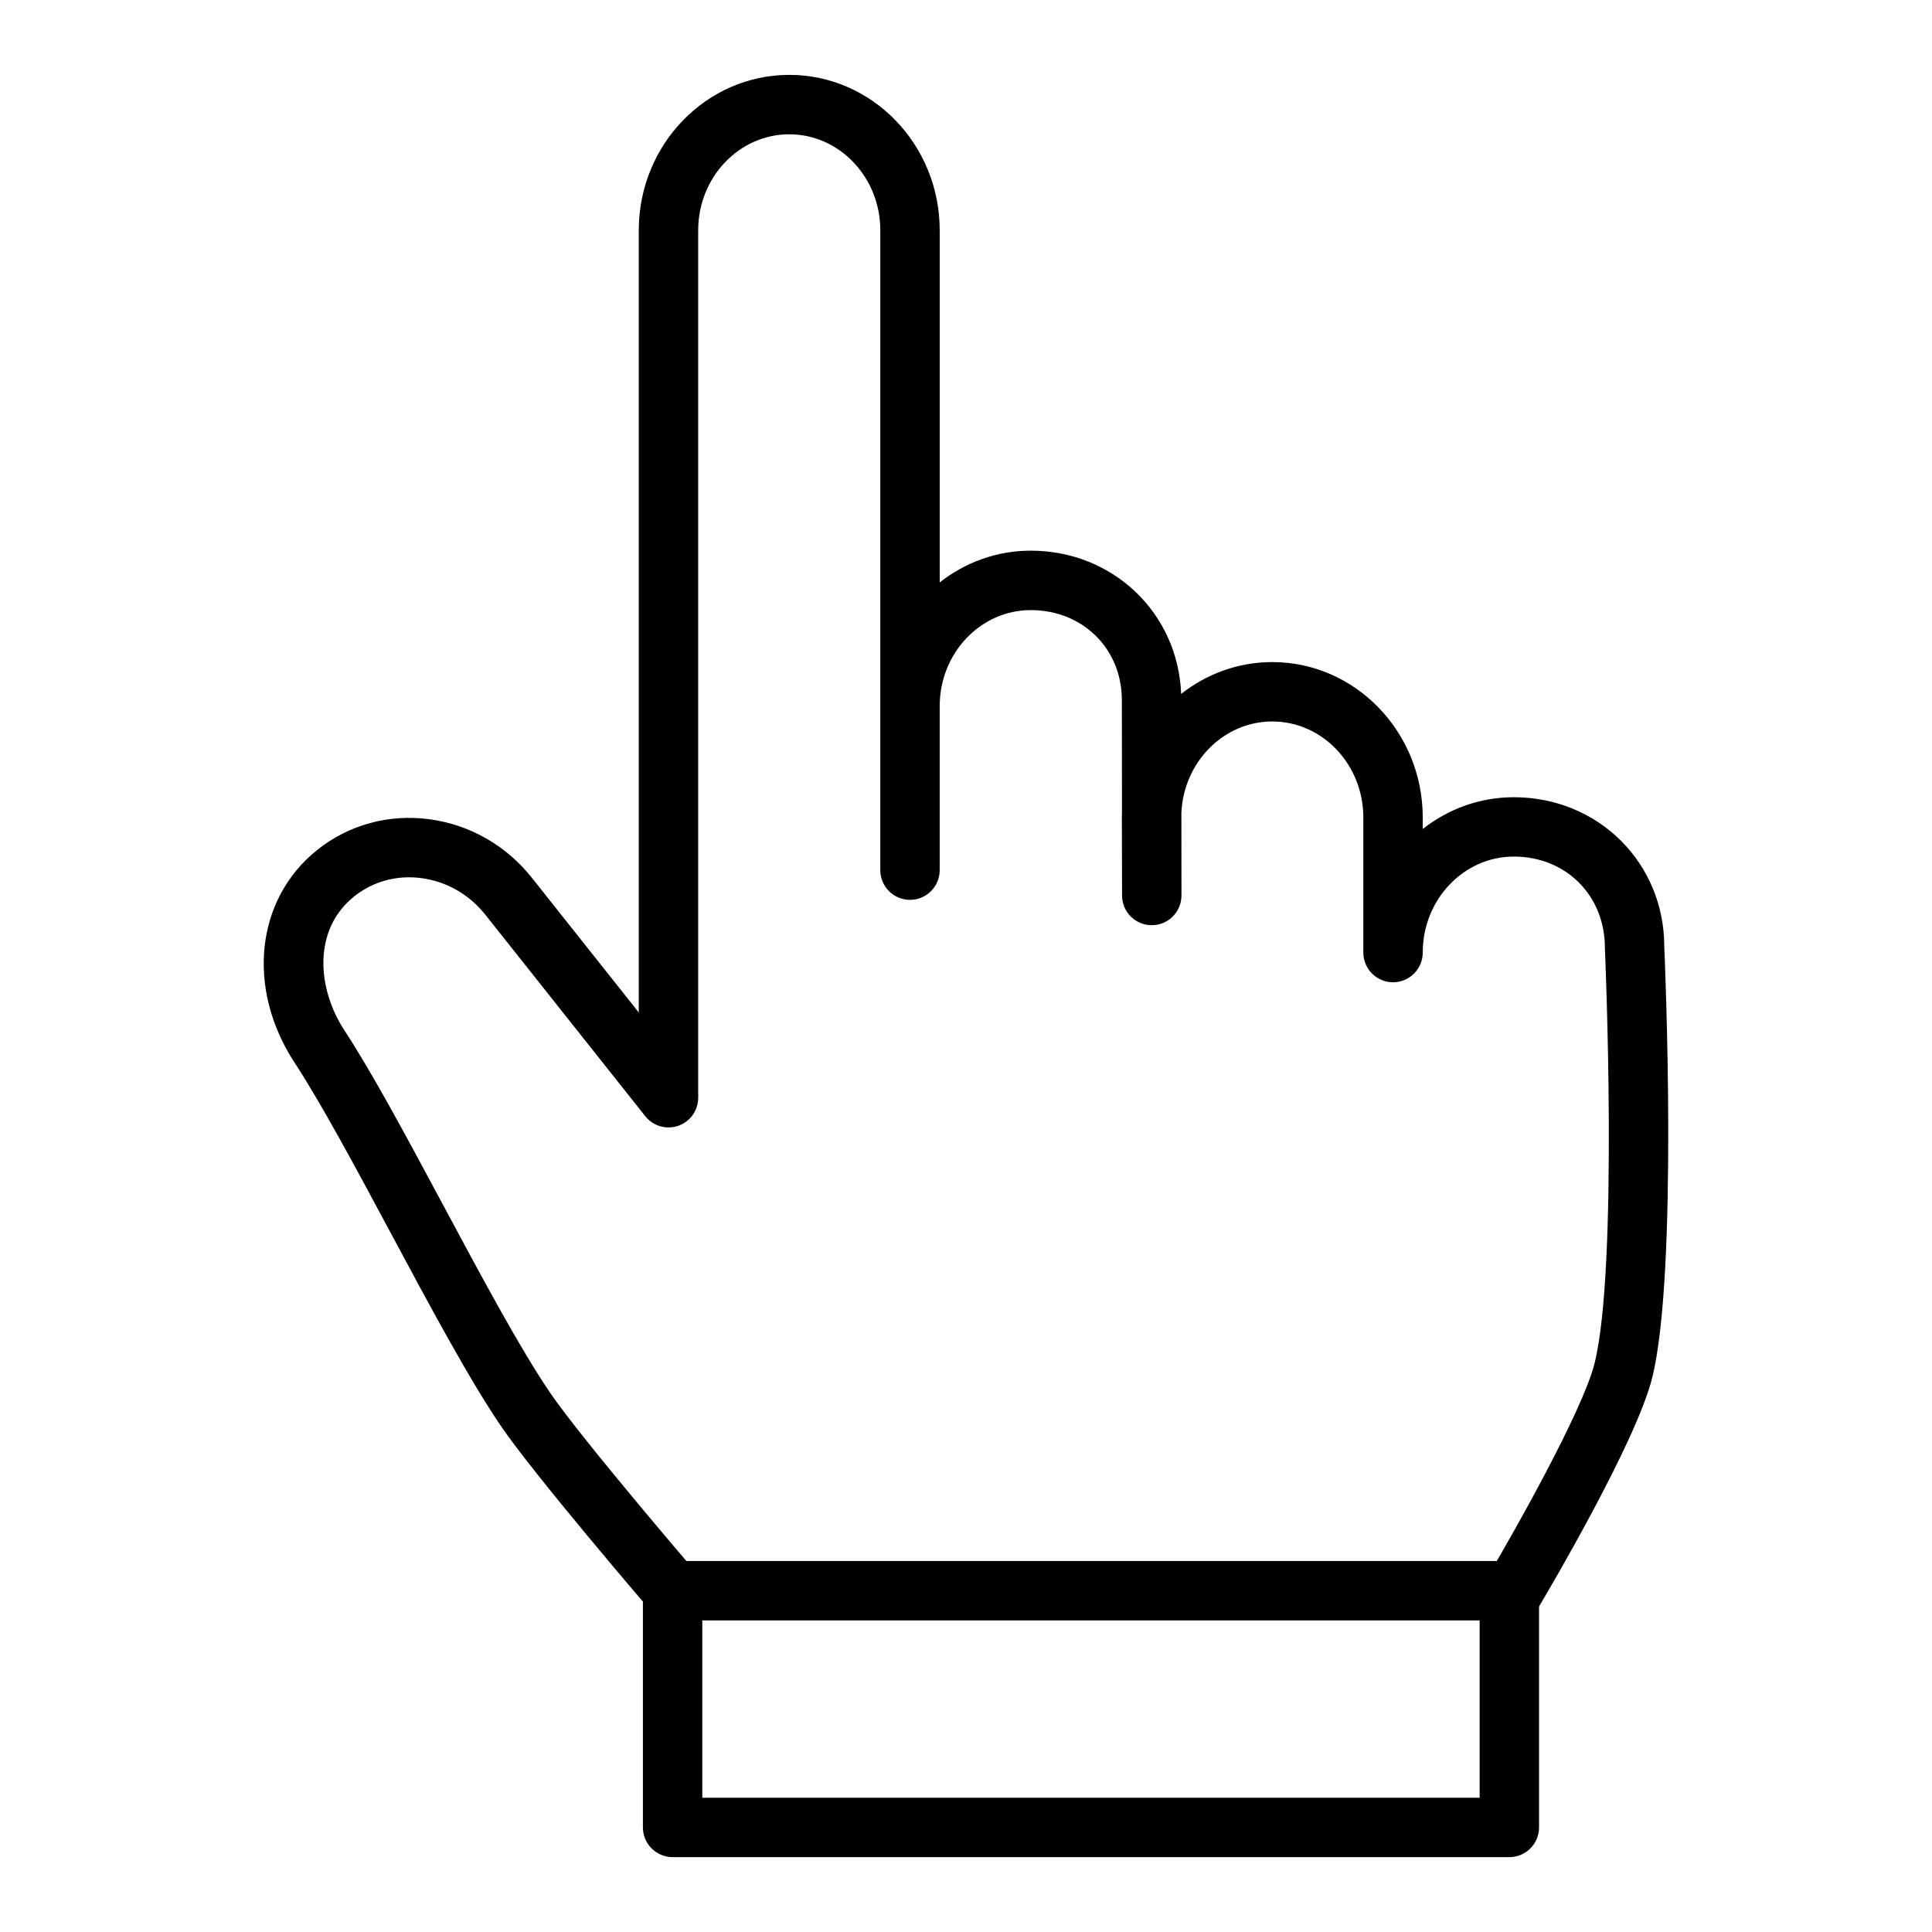 <?xml version="1.0" encoding="UTF-8"?>
<!-- Uploaded to: ICON Repo, www.iconrepo.com, Generator: ICON Repo Mixer Tools -->
<svg fill="#000000" width="800px" height="800px" version="1.1" viewBox="144 144 512 512" xmlns="http://www.w3.org/2000/svg">
 <g>
  <path d="m543.99 636.16h-221.74c-4.344 0-7.871-3.527-7.871-7.871v-62.738c0-4.344 3.527-7.871 7.871-7.871h221.74c4.344 0 7.871 3.527 7.871 7.871l0.004 62.738c0 4.344-3.527 7.871-7.875 7.871zm-213.87-15.746h206v-46.996h-206z"/>
  <path d="m545.18 573.42c-1.371 0-2.754-0.355-4.016-1.102-3.738-2.219-4.969-7.055-2.746-10.793 6.762-11.383 24.992-43.648 28.133-56.129 6.406-25.488 2.801-109.38 2.762-110.22-0.008-13.934-10.375-24.176-24.129-24.176-13.312 0-24.145 11.414-24.145 25.441 0 4.344-3.527 7.871-7.871 7.871s-7.871-3.527-7.871-7.871v-35.801c0-14.027-10.824-25.441-24.121-25.441-12.895 0-23.449 10.715-24.098 24.145l0.023 21.965c0 4.344-3.512 7.871-7.856 7.879h-0.016c-4.336 0-7.863-3.512-7.871-7.856l-0.055-20.664c0-0.543 0.008-1.086 0.031-1.629l-0.031-29.52c0-13.594-10.375-23.836-24.145-23.836-13.305 0-24.129 11.414-24.129 25.441v43.477c0 4.344-3.527 7.871-7.871 7.871s-7.871-3.527-7.871-7.871l0.004-169.57c0-14.027-10.824-25.441-24.129-25.441-13.305 0-24.137 11.414-24.137 25.441v228.61c0 4.344-3.527 7.871-7.871 7.871s-7.871-3.527-7.871-7.871v-228.61c0-22.711 17.891-41.188 39.879-41.188 21.988 0 39.871 18.477 39.871 41.188v93.316c6.707-5.281 15.066-8.414 24.129-8.414 21.82 0 39.031 16.555 39.855 37.965 6.707-5.289 15.082-8.438 24.16-8.438 21.98 0 39.863 18.477 39.863 41.188v3.047c6.707-5.281 15.074-8.422 24.145-8.422 22.355 0 39.863 17.383 39.863 39.574 0.148 3.195 3.738 86.703-3.234 114.42-4.273 16.949-27.262 55.93-29.867 60.324-1.465 2.461-4.078 3.836-6.769 3.836z"/>
  <path d="m322.26 573.42c-2.219 0-4.426-0.93-5.977-2.746-1.242-1.449-30.598-35.676-39.445-48.633-8.422-12.336-19.066-32.203-29.363-51.422-9.02-16.84-18.359-34.25-25.379-44.965-12.91-19.695-10.367-43.445 6.047-56.473 8.391-6.66 18.941-9.523 29.742-8.062 10.668 1.449 20.293 6.957 27.094 15.539l42.352 53.355c2.699 3.41 2.133 8.359-1.273 11.059-3.394 2.707-8.352 2.141-11.059-1.273l-42.352-53.355c-4.266-5.375-10.258-8.824-16.887-9.723-6.488-0.891-12.832 0.82-17.84 4.793-11.195 8.887-9.816 24.602-2.66 35.52 7.398 11.297 16.477 28.23 26.086 46.152 10.102 18.852 20.547 38.344 28.488 49.98 8.367 12.25 38.094 46.902 38.391 47.254 2.832 3.297 2.457 8.266-0.844 11.098-1.484 1.281-3.309 1.902-5.121 1.902z"/>
 </g>
</svg>